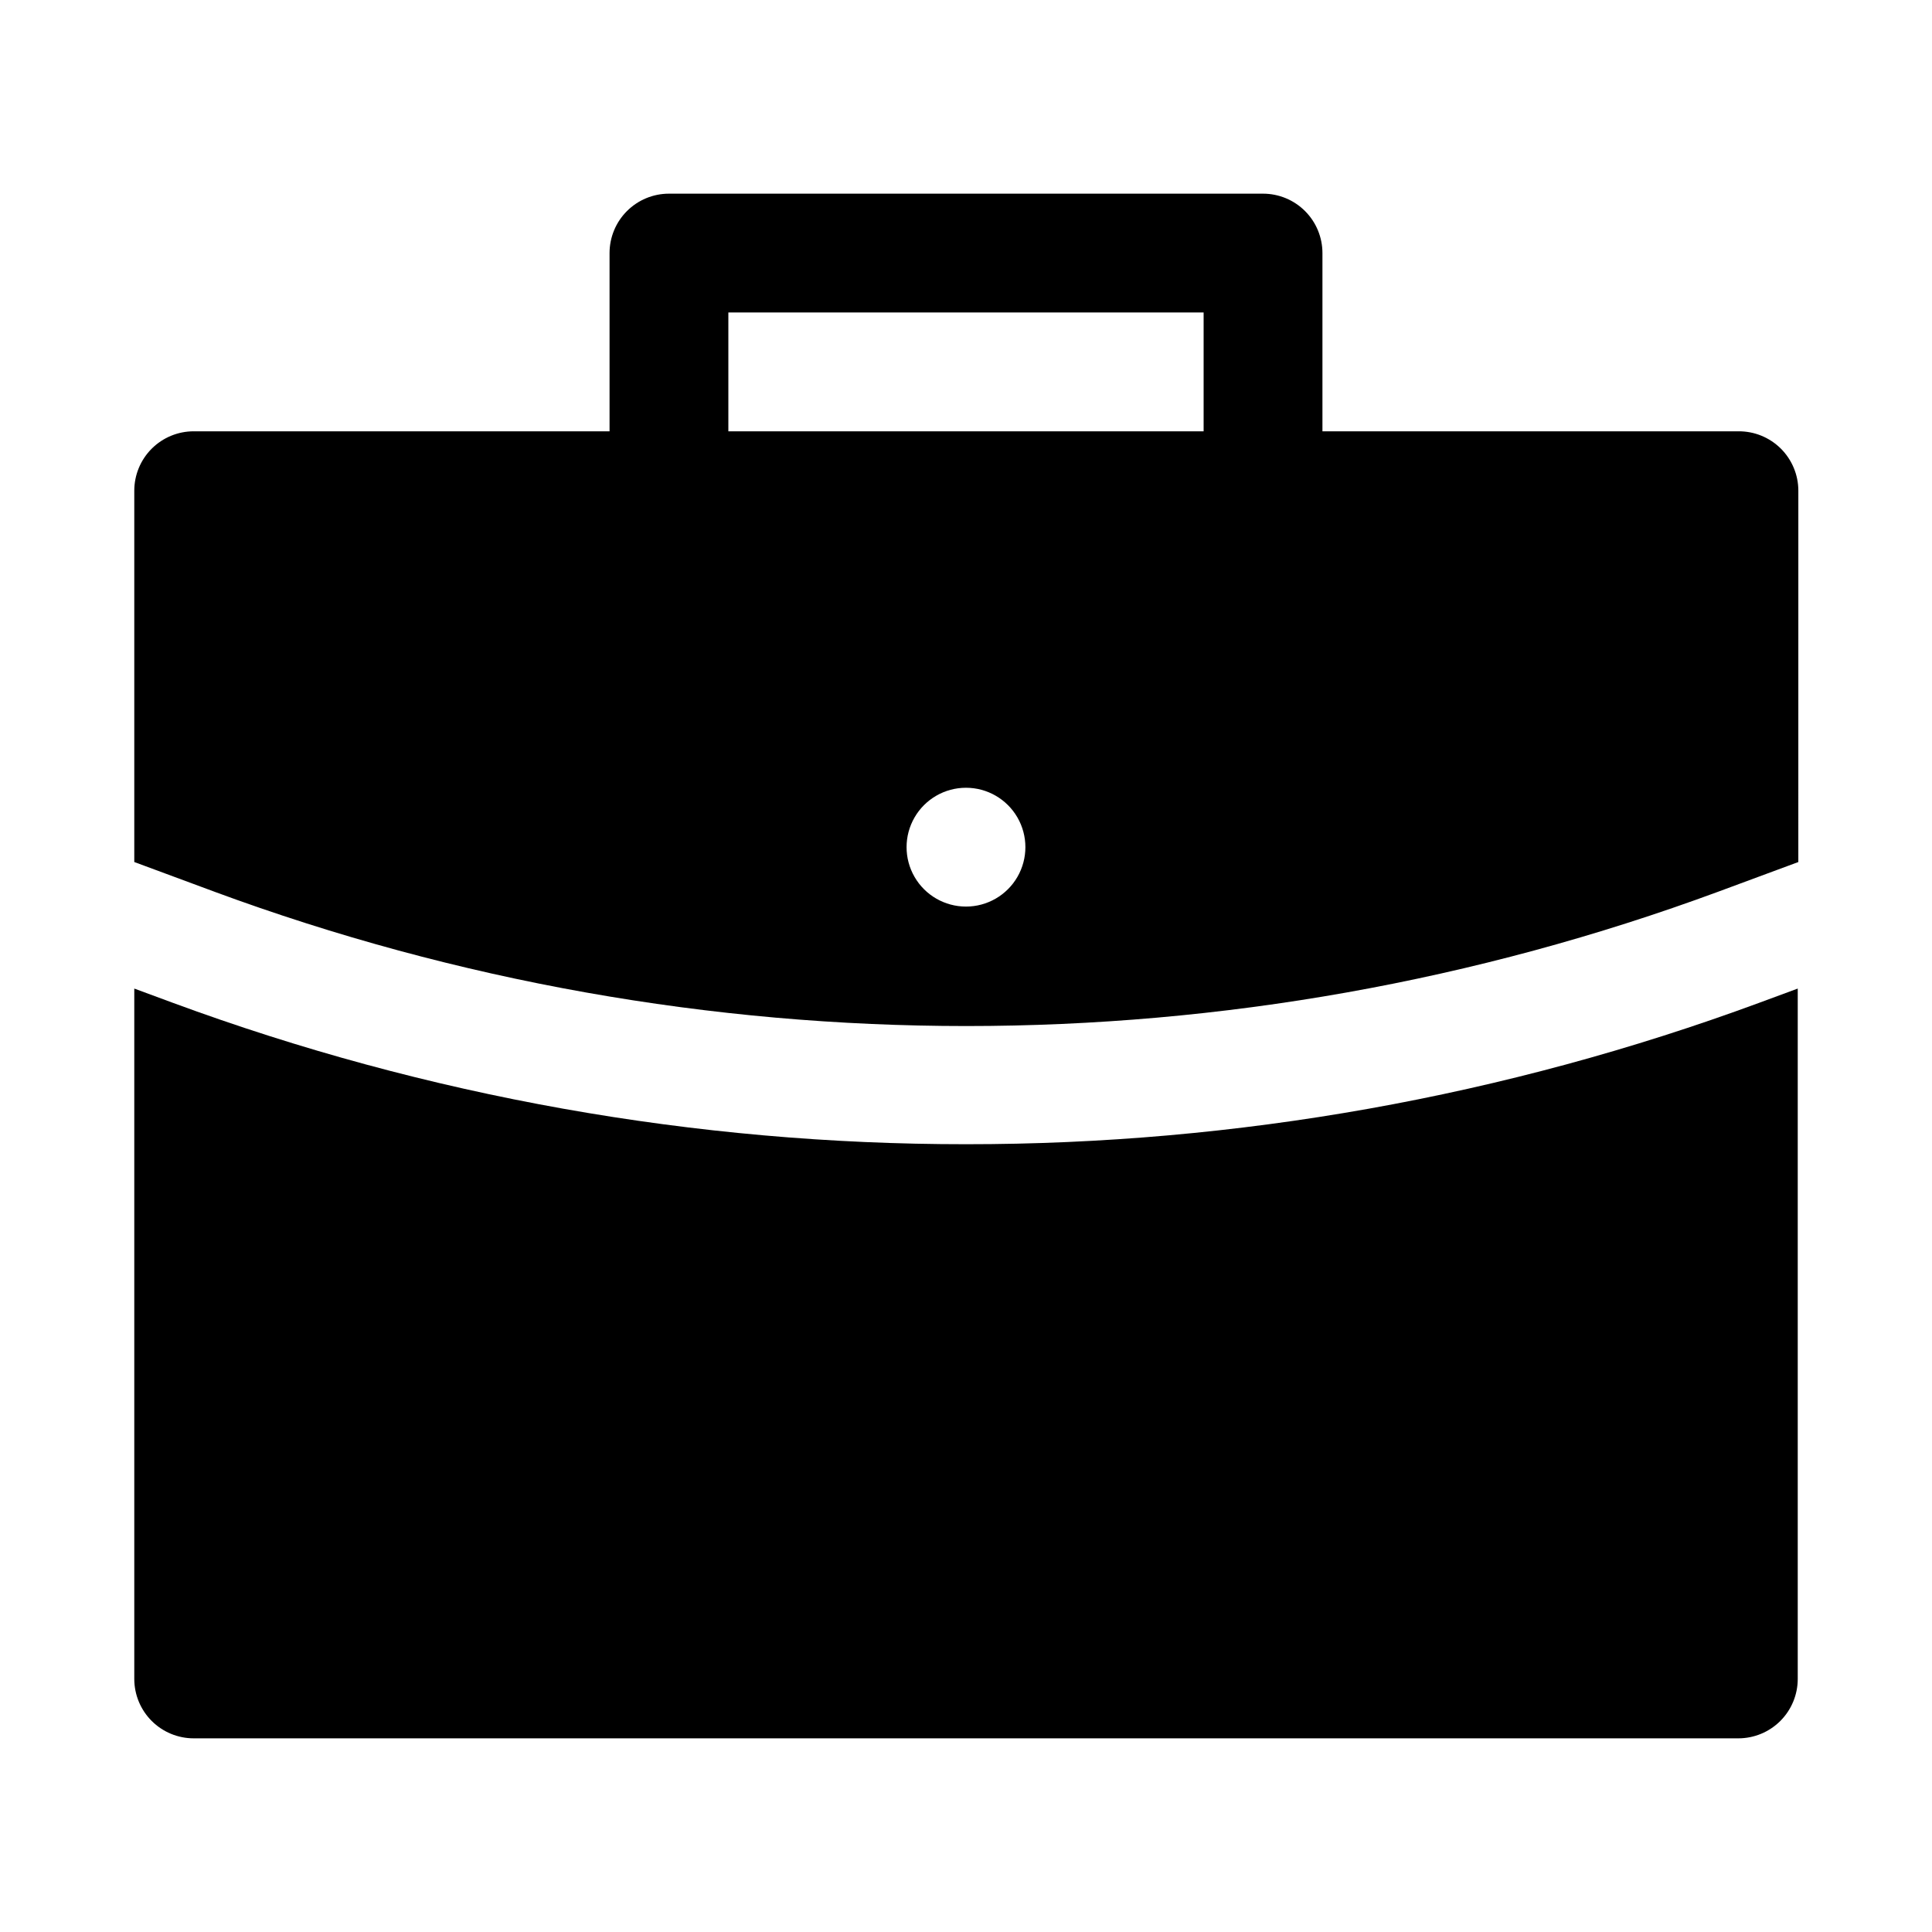 <?xml version="1.0" encoding="UTF-8"?>
<!-- Uploaded to: SVG Repo, www.svgrepo.com, Generator: SVG Repo Mixer Tools -->
<svg fill="#000000" width="800px" height="800px" version="1.1" viewBox="144 144 512 512" xmlns="http://www.w3.org/2000/svg">
 <g>
  <path d="m604.67 258.3h-110.21v-47.23c0-4.176-1.656-8.18-4.609-11.133-2.953-2.953-6.957-4.613-11.133-4.613h-157.44c-4.176 0-8.18 1.66-11.133 4.613s-4.609 6.957-4.609 11.133v47.23h-110.21c-4.176 0-8.18 1.66-11.133 4.613-2.949 2.953-4.609 6.957-4.609 11.133v98.398l21.254 7.871v0.004c128.59 47.457 269.89 47.457 398.48 0l21.254-7.871 0.004-98.402c0-4.203-1.684-8.23-4.668-11.191-2.988-2.957-7.031-4.594-11.234-4.555zm-267.65-31.488h125.95v31.488h-125.95zm62.977 157.44c-5.625 0-10.824-3-13.637-7.871-2.812-4.871-2.812-10.875 0-15.746 2.812-4.871 8.012-7.871 13.637-7.871s10.82 3 13.633 7.871c2.812 4.871 2.812 10.875 0 15.746-2.812 4.871-8.008 7.871-13.633 7.871z"/>
  <path d="m400 447.23c-71.727 0.035-142.89-12.652-210.18-37.469l-10.234-3.781v182.95c0 4.176 1.66 8.18 4.609 11.133 2.953 2.953 6.957 4.613 11.133 4.613h409.35c4.176 0 8.18-1.66 11.133-4.613 2.953-2.953 4.609-6.957 4.609-11.133v-182.95l-10.234 3.777v0.004c-67.293 24.816-138.46 37.504-210.18 37.469z"/>
 </g>
</svg>